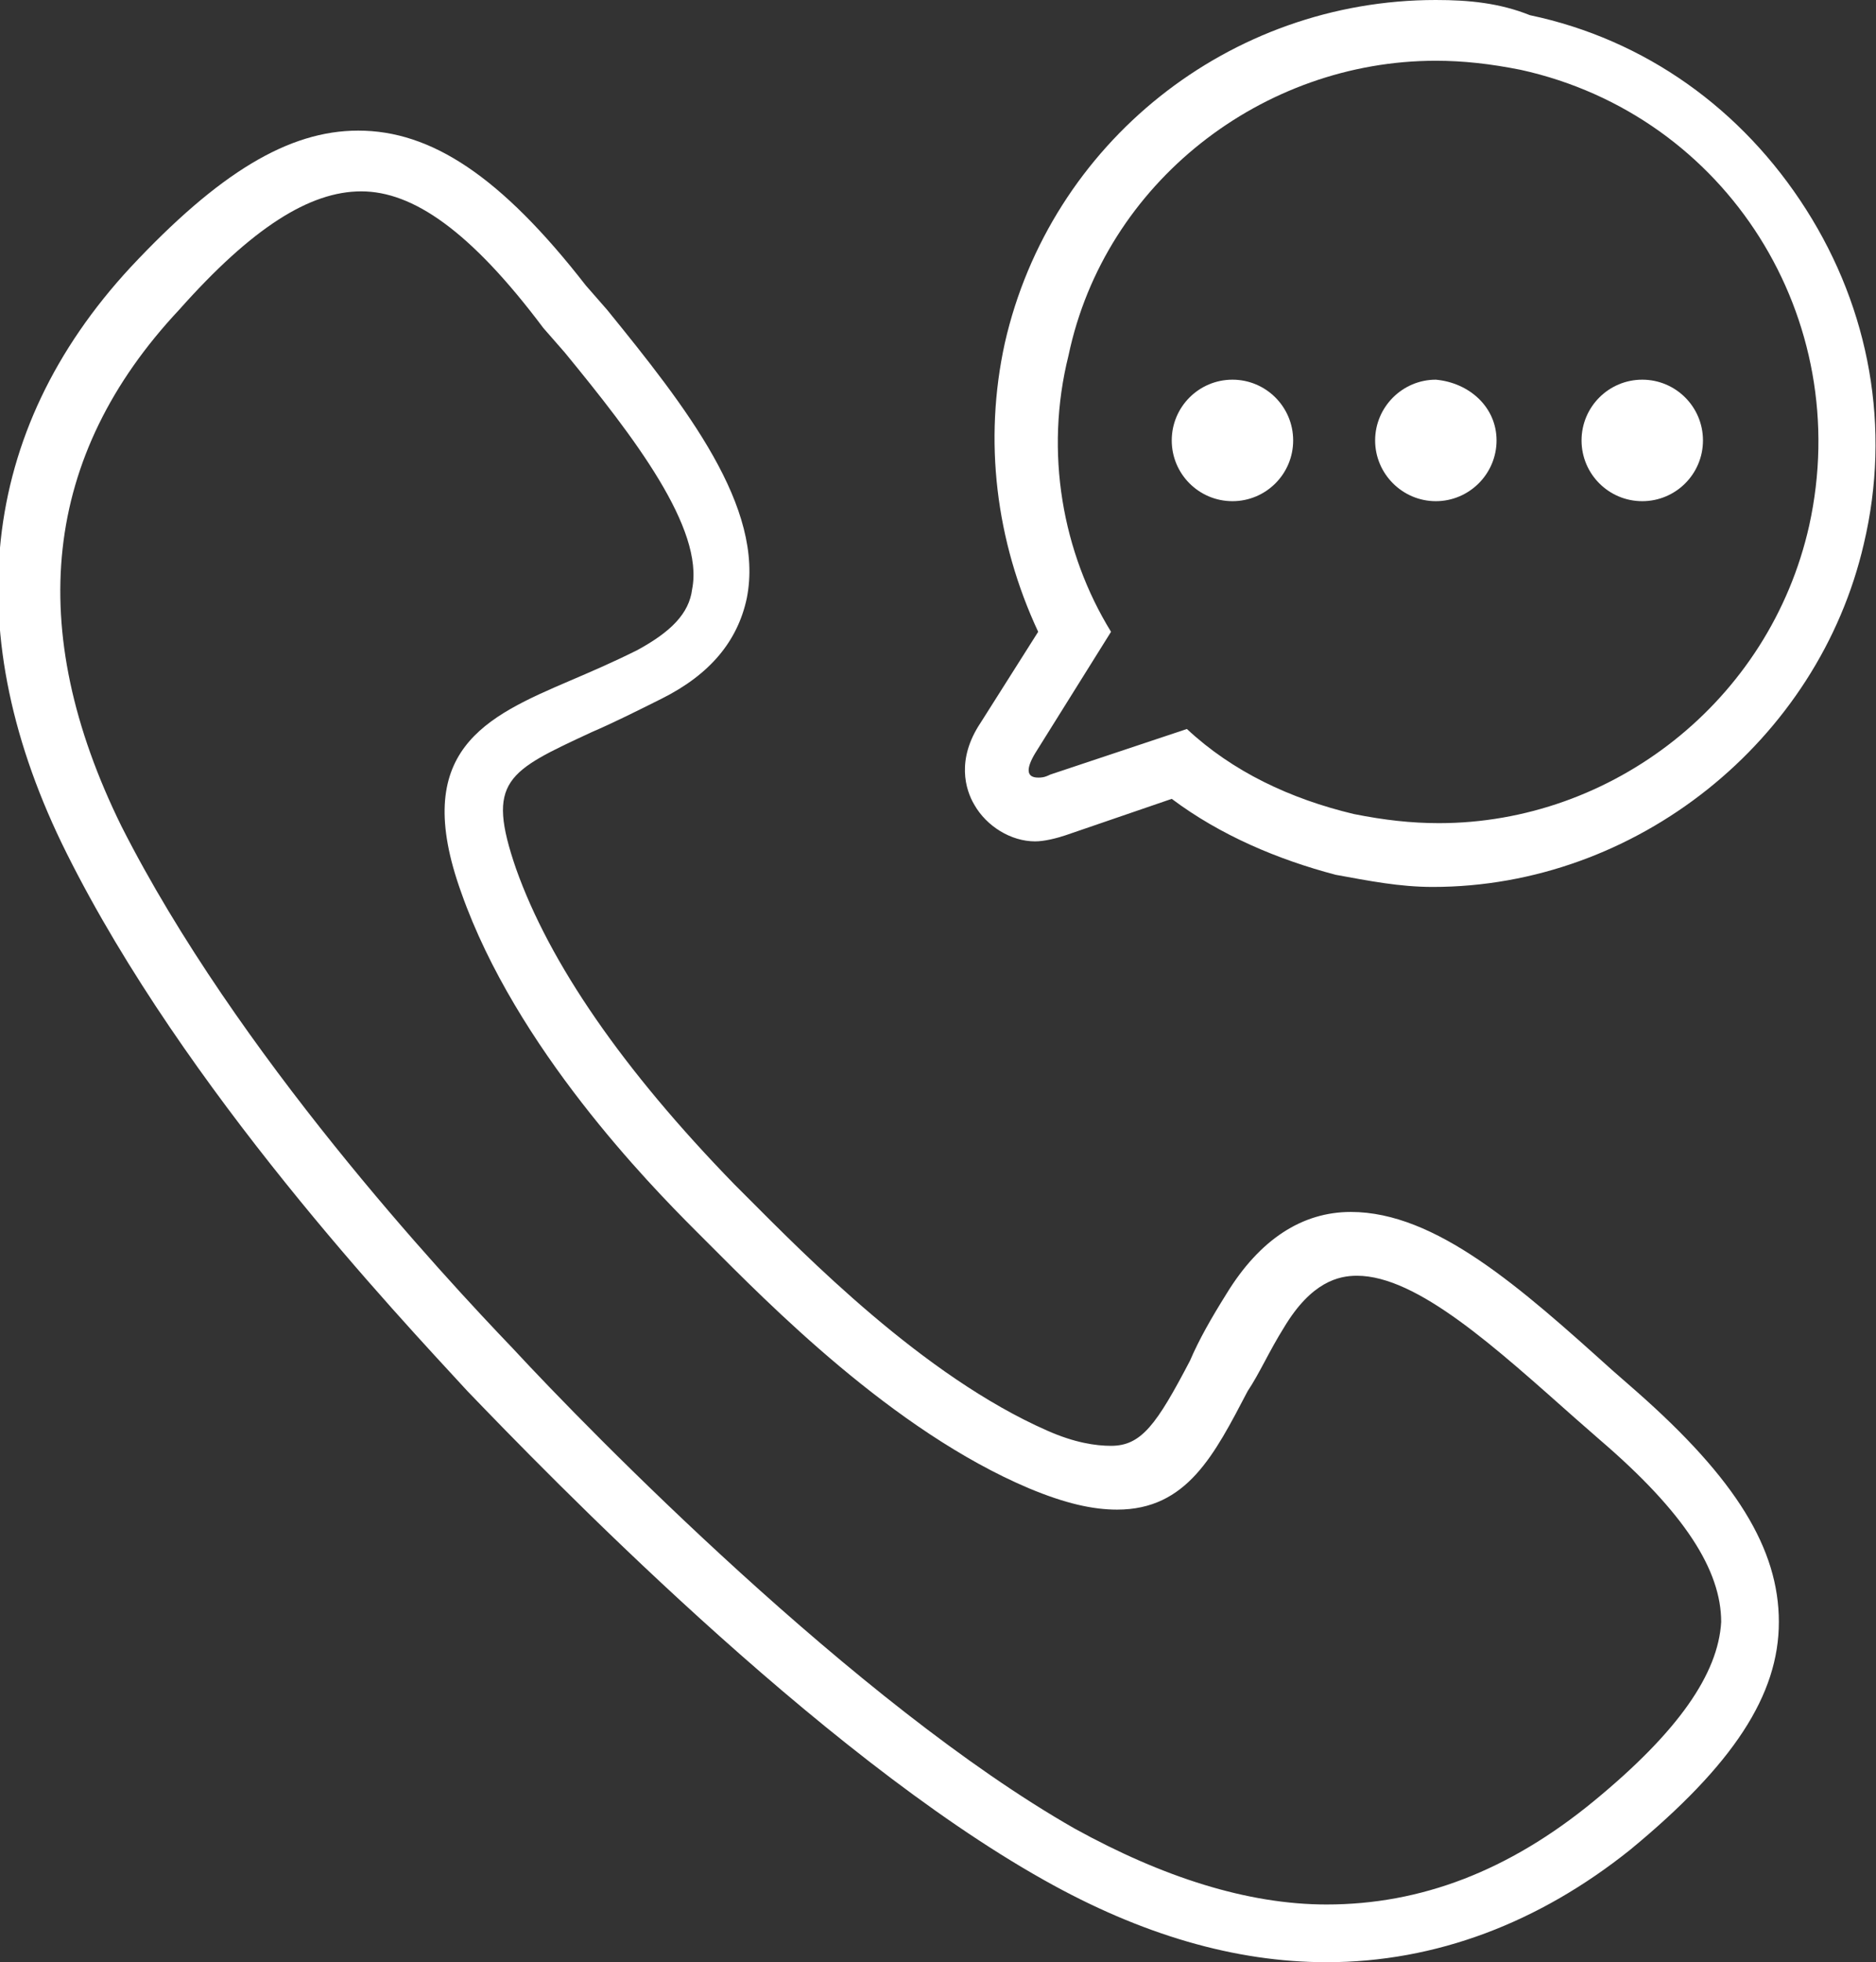 <?xml version="1.0" encoding="utf-8"?>
<!-- Generator: Adobe Illustrator 22.0.0, SVG Export Plug-In . SVG Version: 6.00 Build 0)  -->
<svg version="1.1" id="레이어_1" xmlns="http://www.w3.org/2000/svg" xmlns:xlink="http://www.w3.org/1999/xlink" x="0px"
	 y="0px" viewBox="0 0 61.8 64.6" style="enable-background:new 0 0 61.8 64.6;" xml:space="preserve">
<rect x="0" y="0" width="61.8" height="64.6" fill="#333333" stroke="none"/>
<style type="text/css">
	.st0{fill:#FFFFFF;}
</style>
<g>
	<g>
		<path class="st0" d="M43.7,64.6L43.7,64.6c-3,0-6.1-0.9-9.3-2.7C26.9,57.7,18,48.5,15.4,45.8c-2.3-2.5-9.3-9.9-13.2-17.7
			c-3.6-7.2-2.9-13.9,2.1-19.3c2.9-3.1,5.2-4.5,7.5-4.5c2.4,0,4.7,1.5,7.5,5.1l0.7,0.8c2.6,3.2,5.2,6.5,4.6,9.5
			c-0.3,1.4-1.2,2.5-2.8,3.3c-0.8,0.4-1.6,0.8-2.3,1.1c-2.8,1.3-3.5,1.6-2.5,4.5c1.1,3.1,3.5,6.6,7.2,10.4l0.4,0.4
			c1.9,1.9,5.8,5.9,9.9,7.7c0.9,0.4,1.6,0.5,2.1,0.5c1,0,1.5-0.7,2.6-2.8c0.3-0.7,0.7-1.4,1.2-2.2c1.1-1.8,2.5-2.7,4.1-2.7
			c2.8,0,5.6,2.5,8.6,5.2l0.8,0.7c3.3,2.9,4.7,5.2,4.7,7.6c0,2.4-1.5,4.7-4.9,7.5C50.7,63.3,47.3,64.6,43.7,64.6z M11.9,6.3
			c-1.7,0-3.6,1.2-6,3.9C1.4,15,0.8,20.7,4,27.2C7.8,34.7,14.6,42,16.9,44.4c2.5,2.7,11.3,11.7,18.5,15.8c2.9,1.6,5.7,2.5,8.3,2.5
			l0,0c3.1,0,6-1.1,8.8-3.4c2.8-2.3,4.1-4.2,4.2-5.9c0-1.7-1.2-3.6-4-6l-0.8-0.7c-2.6-2.3-5.2-4.7-7.2-4.7c-0.6,0-1.5,0.2-2.4,1.7
			c-0.5,0.8-0.8,1.5-1.2,2.1c-1.1,2.1-2,3.9-4.3,3.9l0,0c-0.8,0-1.7-0.2-2.9-0.7c-4.5-1.9-8.6-6.1-10.6-8.1l-0.4-0.4
			c-1.5-1.5-5.9-6-7.7-11.1c-1.7-4.7,0.8-5.8,3.6-7c0.7-0.3,1.4-0.6,2.2-1c1.1-0.6,1.7-1.2,1.8-2c0.4-2-1.9-5-4.2-7.8l-0.7-0.8
			C15.5,7.6,13.6,6.3,11.9,6.3z"/>
	</g>
	<g>
		<path class="st0" d="M47.3,2c0.9,0,1.8,0.1,2.8,0.3c6.8,1.5,11,8.2,9.5,15c-1.3,5.8-6.5,9.8-12.2,9.8c-0.9,0-1.8-0.1-2.8-0.3
			c-2.1-0.5-4-1.4-5.5-2.8l-4.5,1.5c-0.2,0.1-0.3,0.1-0.4,0.1c-0.4,0-0.4-0.3-0.1-0.8l2.5-4c-1.6-2.6-2.2-5.9-1.4-9.1
			C36.4,6,41.6,2,47.3,2 M47.3,0c-6.8,0-12.7,4.7-14.2,11.3c-0.7,3.2-0.3,6.5,1.1,9.5l-1.9,3c-0.8,1.2-0.5,2.2-0.2,2.7
			c0.4,0.7,1.2,1.2,2,1.2c0.3,0,0.7-0.1,1-0.2l3.5-1.2c1.6,1.2,3.5,2,5.4,2.5c1.1,0.2,2.1,0.4,3.2,0.4c6.7,0,12.7-4.8,14.2-11.3
			c0.9-3.8,0.2-7.7-1.9-11c-2.1-3.3-5.3-5.6-9.1-6.4C49.4,0.1,48.4,0,47.3,0L47.3,0z"/>
	</g>
	<g>
		<circle class="st0" cx="40.6" cy="14.5" r="2"/>
	</g>
	<g>
		<path class="st0" d="M49.3,14.5c0,1.1-0.9,2-2,2c-1.1,0-2-0.9-2-2c0-1.1,0.9-2,2-2C48.4,12.6,49.3,13.4,49.3,14.5z"/>
	</g>
	<g>
		<circle class="st0" cx="54.1" cy="14.5" r="2"/>
	</g>
</g>
</svg>
